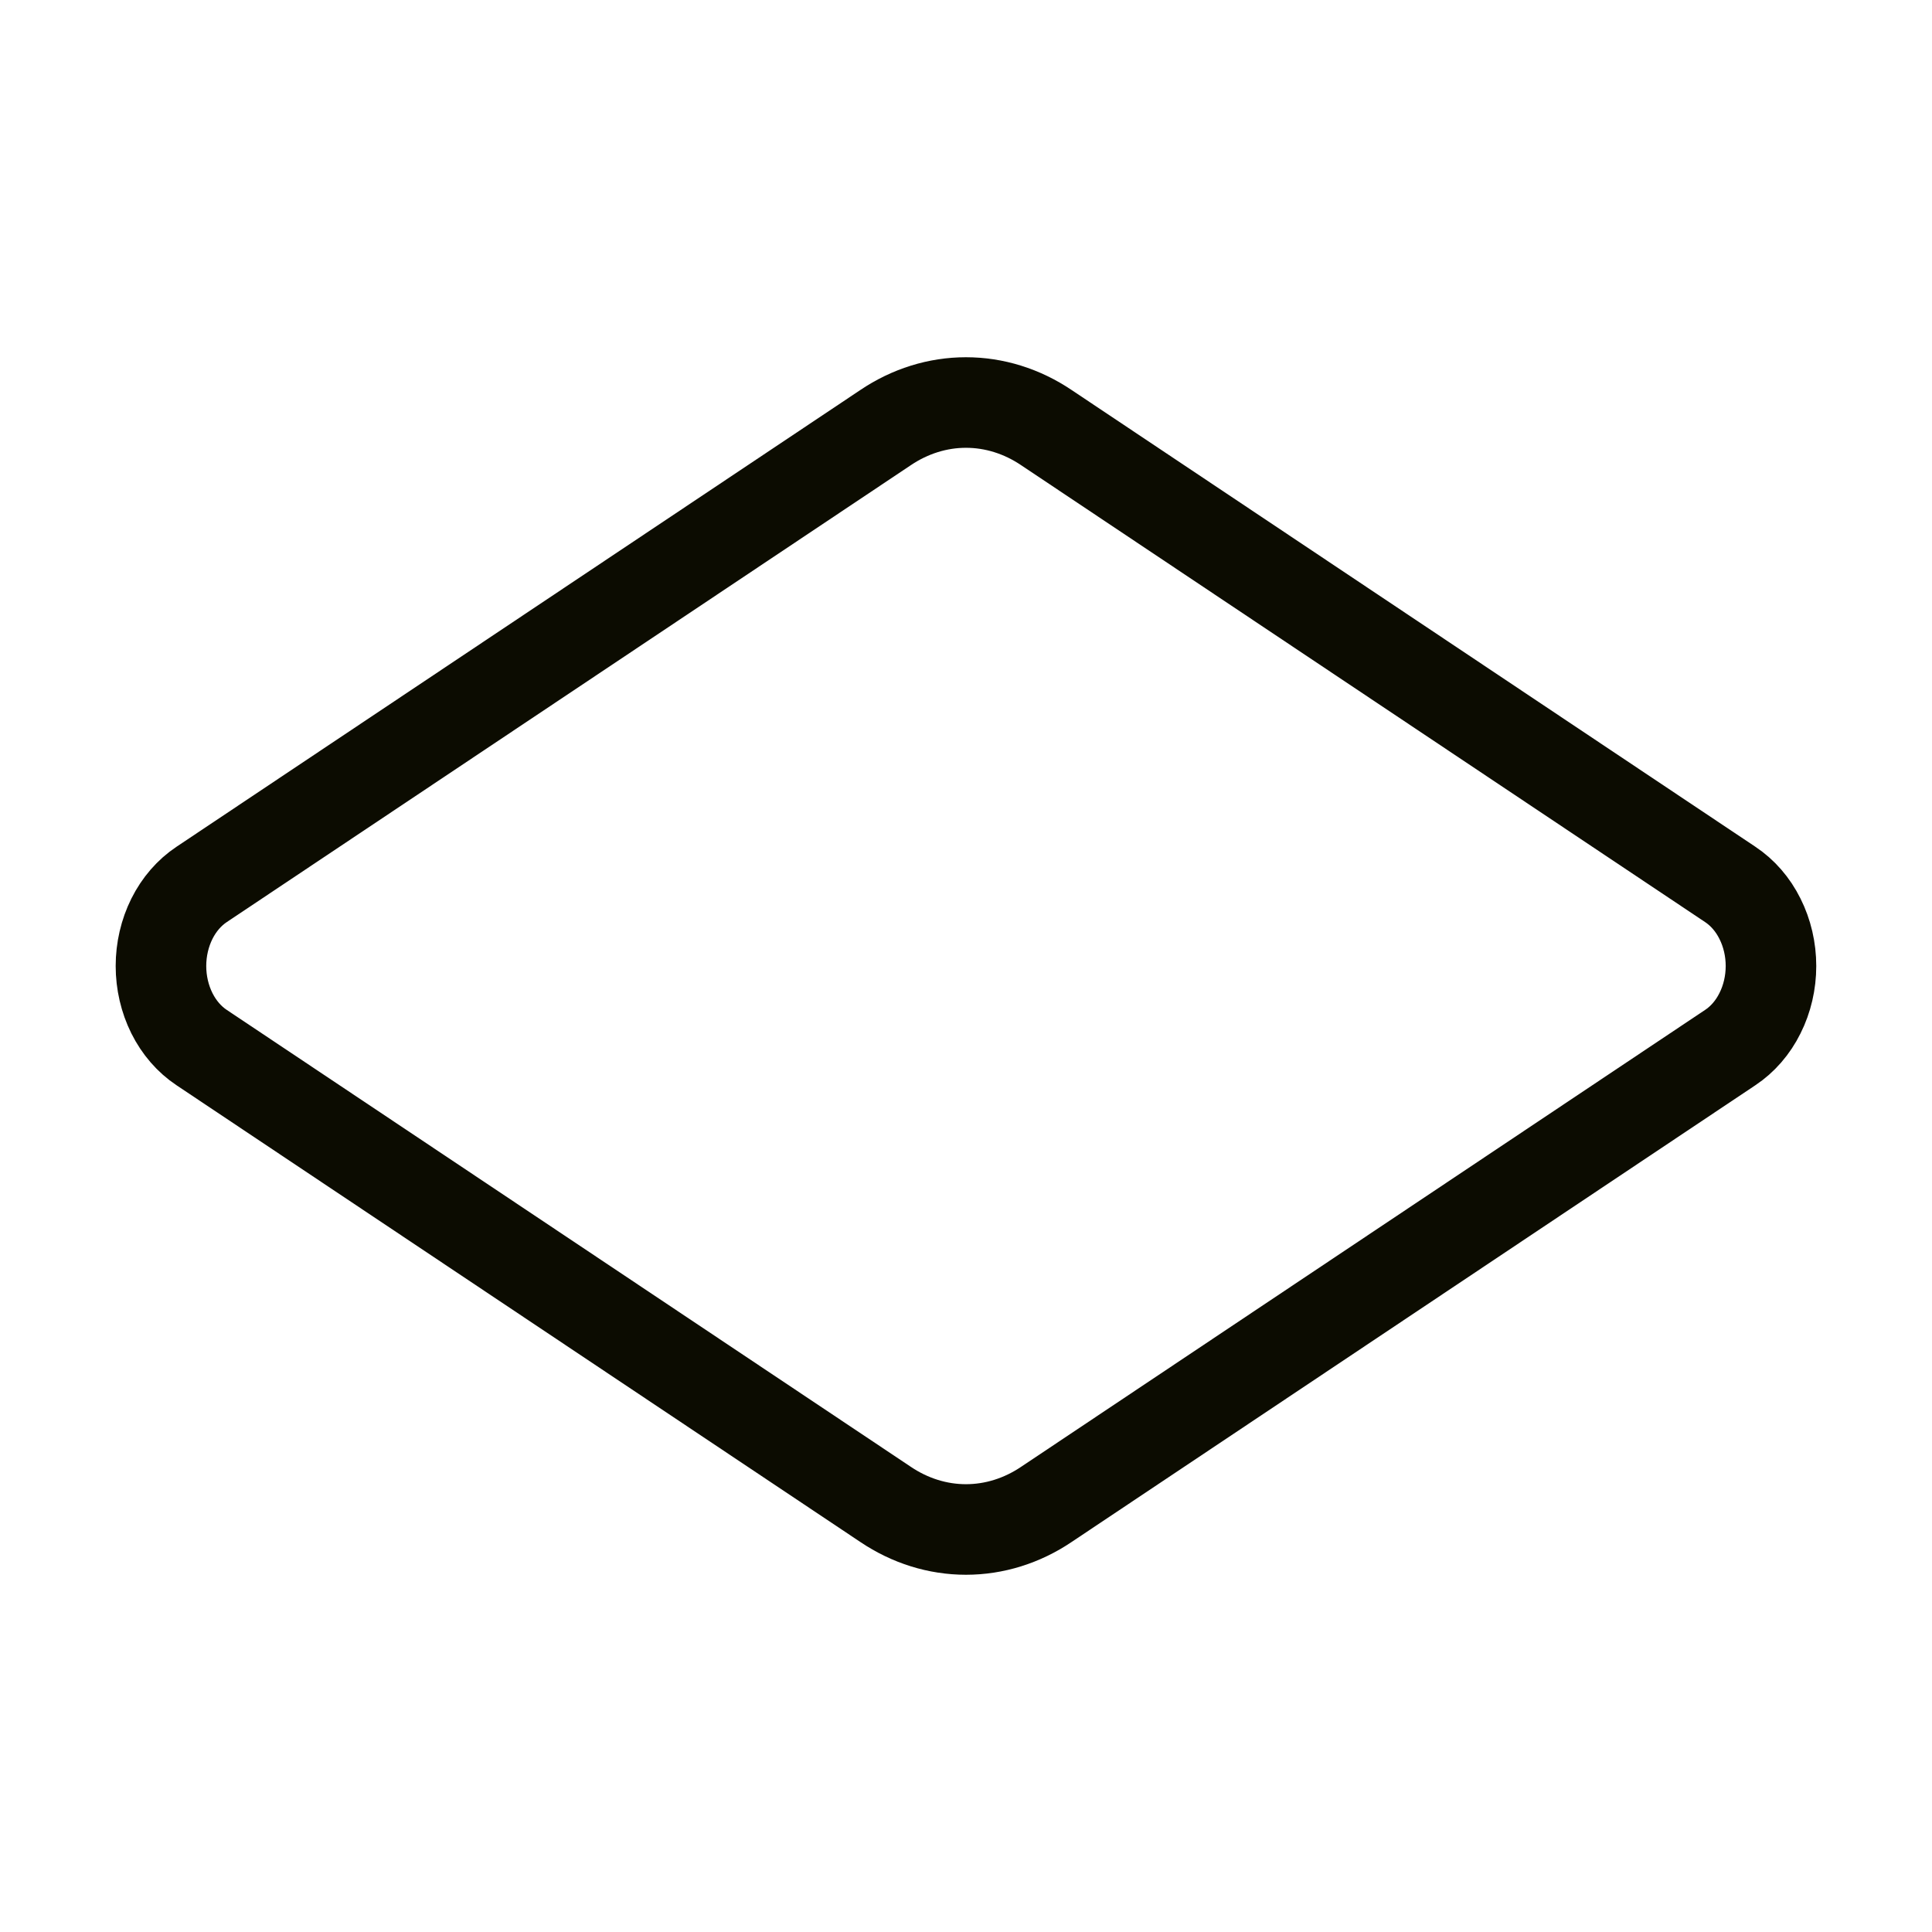 <svg width="32" height="32" viewBox="0 0 32 32" fill="none" xmlns="http://www.w3.org/2000/svg">
<path d="M17.332 24.917C16.927 25.19 16.467 25.333 15.999 25.333C15.532 25.333 15.072 25.19 14.667 24.917L3.341 17.352C3.136 17.216 2.966 17.02 2.847 16.782C2.729 16.545 2.666 16.275 2.666 16C2.666 15.725 2.729 15.455 2.847 15.218C2.966 14.98 3.136 14.784 3.341 14.648L14.667 7.083C15.072 6.81 15.532 6.667 15.999 6.667C16.467 6.667 16.927 6.81 17.332 7.083L28.657 14.648C28.862 14.784 29.033 14.98 29.151 15.218C29.27 15.455 29.333 15.725 29.333 16C29.333 16.275 29.27 16.545 29.151 16.782C29.033 17.02 28.862 17.216 28.657 17.352L17.332 24.917Z" stroke="#0C0C01" stroke-width="1.5" stroke-linecap="round" stroke-linejoin="round"/>
</svg>
